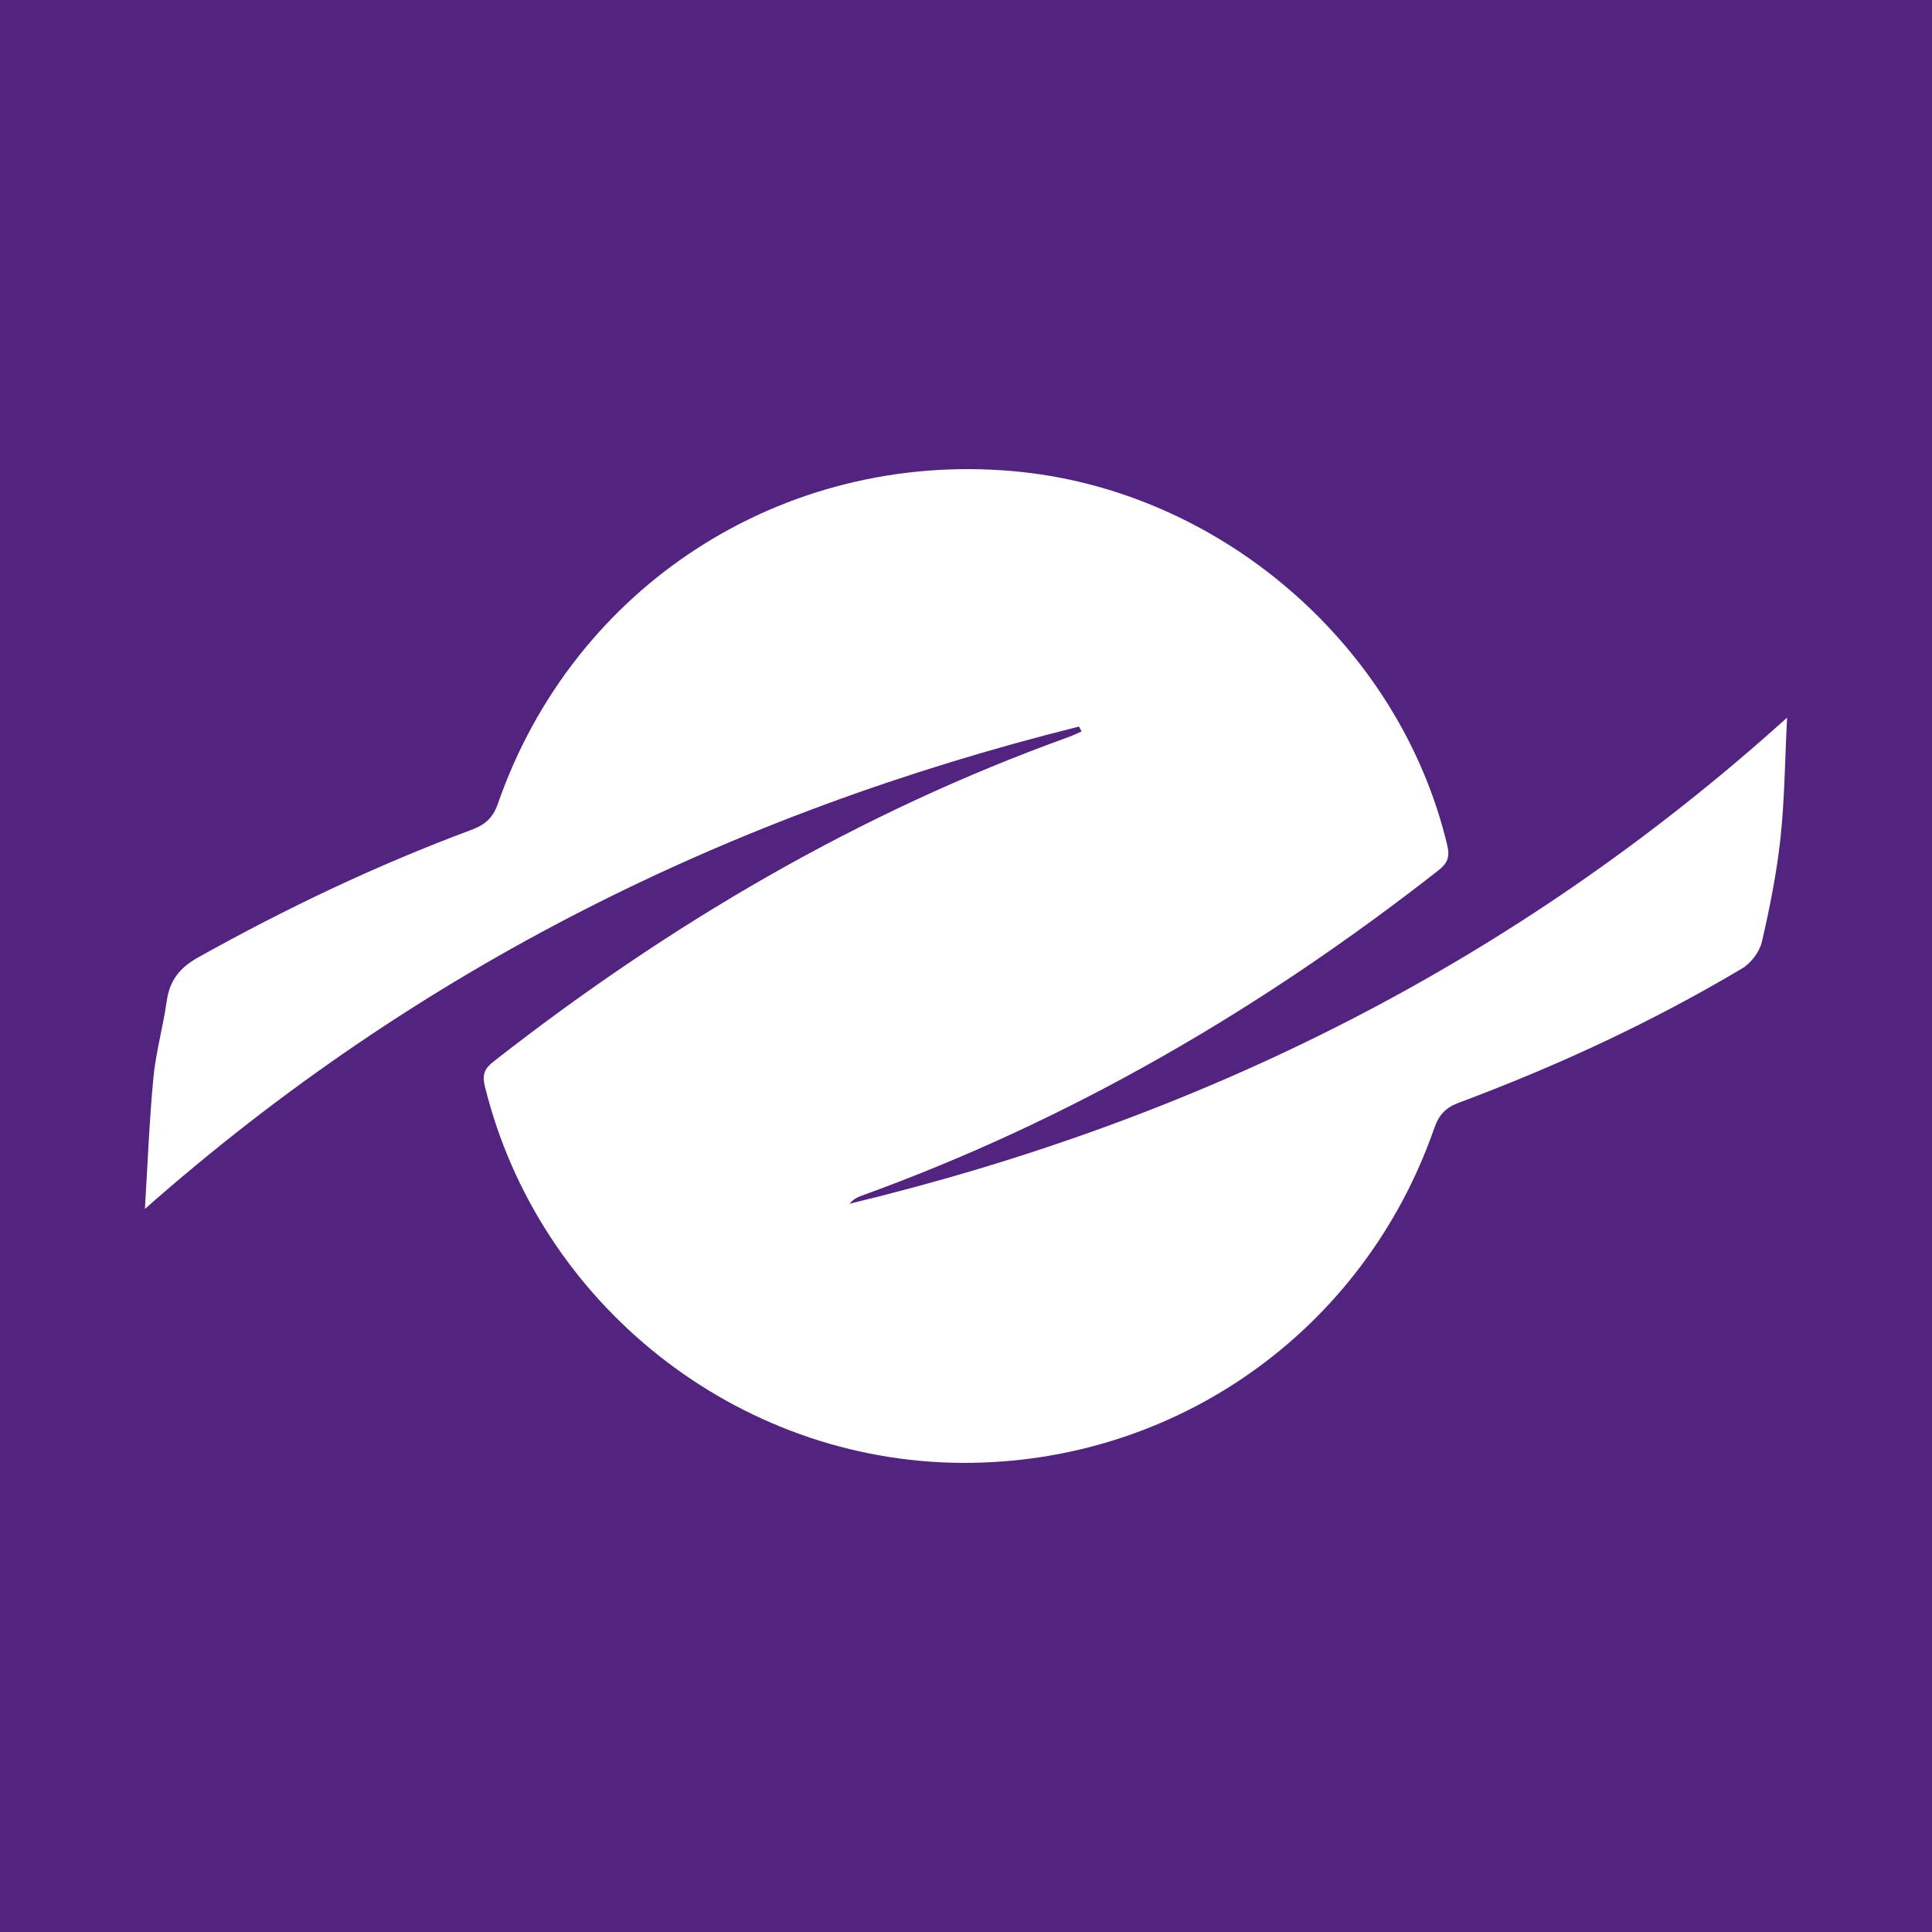 <?xml version="1.0" encoding="utf-8"?>
<!-- Generator: Adobe Illustrator 17.0.0, SVG Export Plug-In . SVG Version: 6.00 Build 0)  -->
<!DOCTYPE svg PUBLIC "-//W3C//DTD SVG 1.1//EN" "http://www.w3.org/Graphics/SVG/1.1/DTD/svg11.dtd">
<svg version="1.1" id="Layer_1" xmlns="http://www.w3.org/2000/svg" xmlns:xlink="http://www.w3.org/1999/xlink" x="0px" y="0px"
	 width="200px" height="200px" viewBox="0 0 200 200" enable-background="new 0 0 200 200" xml:space="preserve">
<rect fill="#532380" width="200" height="200"/>
<g>
	<path fill="#FFFFFF" d="M111.693,75.215C75.675,84.201,43.276,100.195,15,125.148c0.28-4.534,0.451-9.078,0.882-13.598
		c0.253-2.652,1.002-5.253,1.375-7.899c0.301-2.137,1.315-3.456,3.248-4.536c9.123-5.1,18.528-9.573,28.32-13.218
		c1.397-0.52,2.21-1.237,2.721-2.707c7.817-22.502,29.439-36.466,53.196-34.429c21.412,1.836,40.146,17.963,45.08,38.755
		c0.279,1.174,0.035,1.838-0.921,2.587c-18.226,14.271-37.975,25.827-59.8,33.709c-0.431,0.156-0.832,0.394-1.144,0.797
		c36.242-8.744,68.73-24.783,97.042-50.319c-0.229,4.498-0.256,8.514-0.686,12.487c-0.39,3.604-1.105,7.186-1.923,10.721
		c-0.239,1.034-1.123,2.204-2.044,2.753c-9.338,5.56-19.169,10.111-29.345,13.909c-1.345,0.502-2.045,1.244-2.525,2.625
		c-7.291,20.978-26.768,34.754-48.876,34.651c-23.256-0.108-43.831-16.364-49.4-38.957c-0.298-1.211-0.069-1.836,0.876-2.575
		c18.172-14.222,37.834-25.792,59.607-33.627c0.439-0.158,0.857-0.374,1.285-0.563C111.877,75.547,111.785,75.381,111.693,75.215z"
		/>
</g>
</svg>
